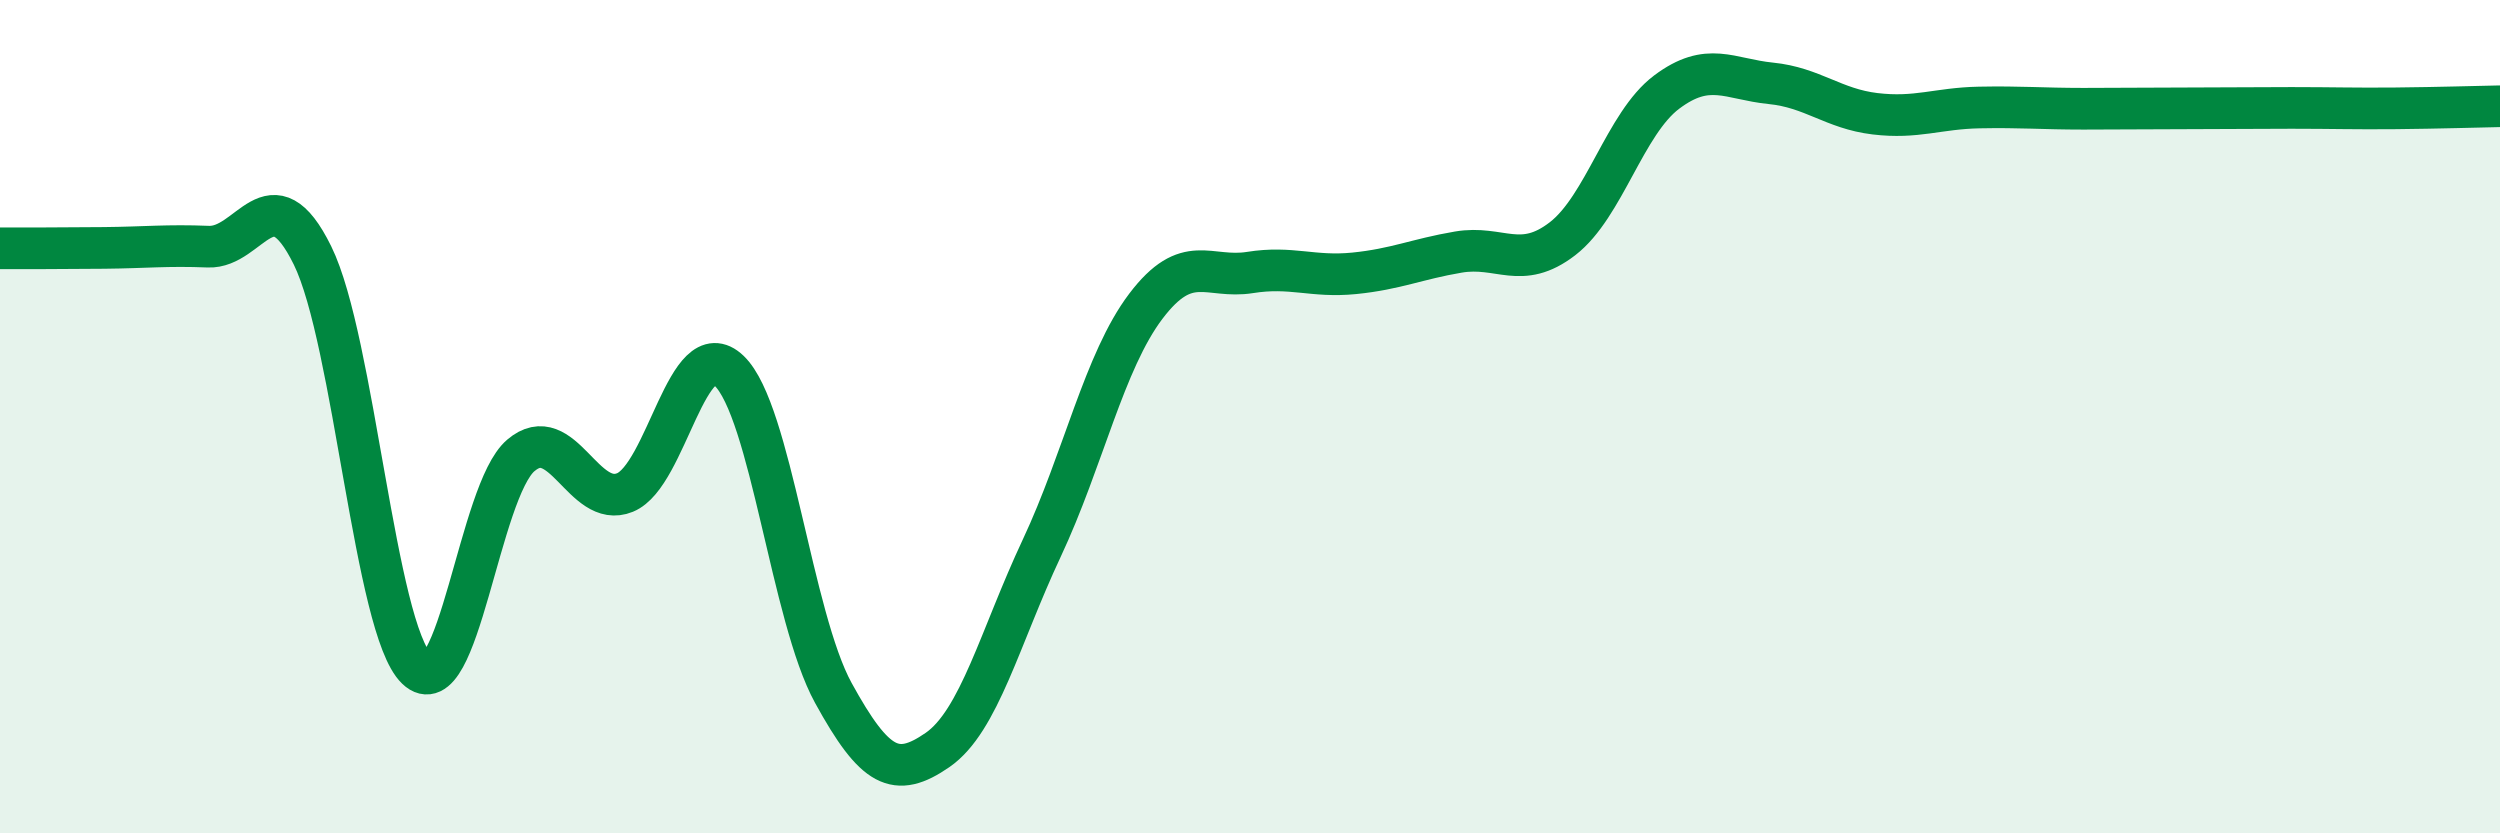 
    <svg width="60" height="20" viewBox="0 0 60 20" xmlns="http://www.w3.org/2000/svg">
      <path
        d="M 0,5.96 C 0.5,5.96 1.5,5.96 2.5,5.95 C 3.5,5.94 4,5.88 5,5.92 C 6,5.96 6.5,4.1 7.5,6.13 C 8.5,8.16 9,15.09 10,16.05 C 11,17.01 11.5,11.78 12.5,10.93 C 13.5,10.08 14,12.23 15,11.82 C 16,11.41 16.5,7.94 17.5,8.9 C 18.5,9.86 19,14.81 20,16.63 C 21,18.45 21.5,18.69 22.5,18 C 23.5,17.31 24,15.29 25,13.16 C 26,11.03 26.5,8.67 27.5,7.35 C 28.5,6.03 29,6.7 30,6.54 C 31,6.38 31.5,6.66 32.5,6.56 C 33.5,6.46 34,6.22 35,6.05 C 36,5.88 36.5,6.5 37.5,5.73 C 38.5,4.96 39,2.96 40,2.21 C 41,1.46 41.5,1.9 42.5,2 C 43.5,2.1 44,2.61 45,2.73 C 46,2.85 46.5,2.6 47.5,2.58 C 48.5,2.56 49,2.61 50,2.61 C 51,2.61 51.5,2.6 52.5,2.6 C 53.5,2.6 54,2.59 55,2.59 C 56,2.59 56.5,2.61 57.5,2.6 C 58.5,2.59 59.5,2.56 60,2.55L60 20L0 20Z"
        fill="#008740"
        opacity="0.1"
        stroke-linecap="round"
        stroke-linejoin="round"
      />
      <path
        d="M 0,5.96 C 0.5,5.96 1.5,5.96 2.5,5.95 C 3.5,5.94 4,5.88 5,5.92 C 6,5.96 6.5,4.1 7.5,6.13 C 8.5,8.16 9,15.09 10,16.05 C 11,17.01 11.5,11.78 12.5,10.93 C 13.5,10.08 14,12.23 15,11.82 C 16,11.41 16.5,7.94 17.5,8.9 C 18.5,9.86 19,14.81 20,16.63 C 21,18.45 21.5,18.69 22.5,18 C 23.5,17.31 24,15.29 25,13.16 C 26,11.03 26.5,8.67 27.5,7.35 C 28.5,6.03 29,6.7 30,6.54 C 31,6.38 31.5,6.66 32.5,6.56 C 33.5,6.46 34,6.22 35,6.05 C 36,5.88 36.5,6.5 37.5,5.73 C 38.5,4.96 39,2.96 40,2.21 C 41,1.46 41.5,1.9 42.5,2 C 43.5,2.1 44,2.61 45,2.73 C 46,2.85 46.5,2.6 47.5,2.58 C 48.5,2.56 49,2.61 50,2.61 C 51,2.61 51.5,2.6 52.5,2.6 C 53.5,2.6 54,2.59 55,2.59 C 56,2.59 56.5,2.61 57.5,2.6 C 58.5,2.59 59.5,2.56 60,2.55"
        stroke="#008740"
        stroke-width="1"
        fill="none"
        stroke-linecap="round"
        stroke-linejoin="round"
      />
    </svg>
  